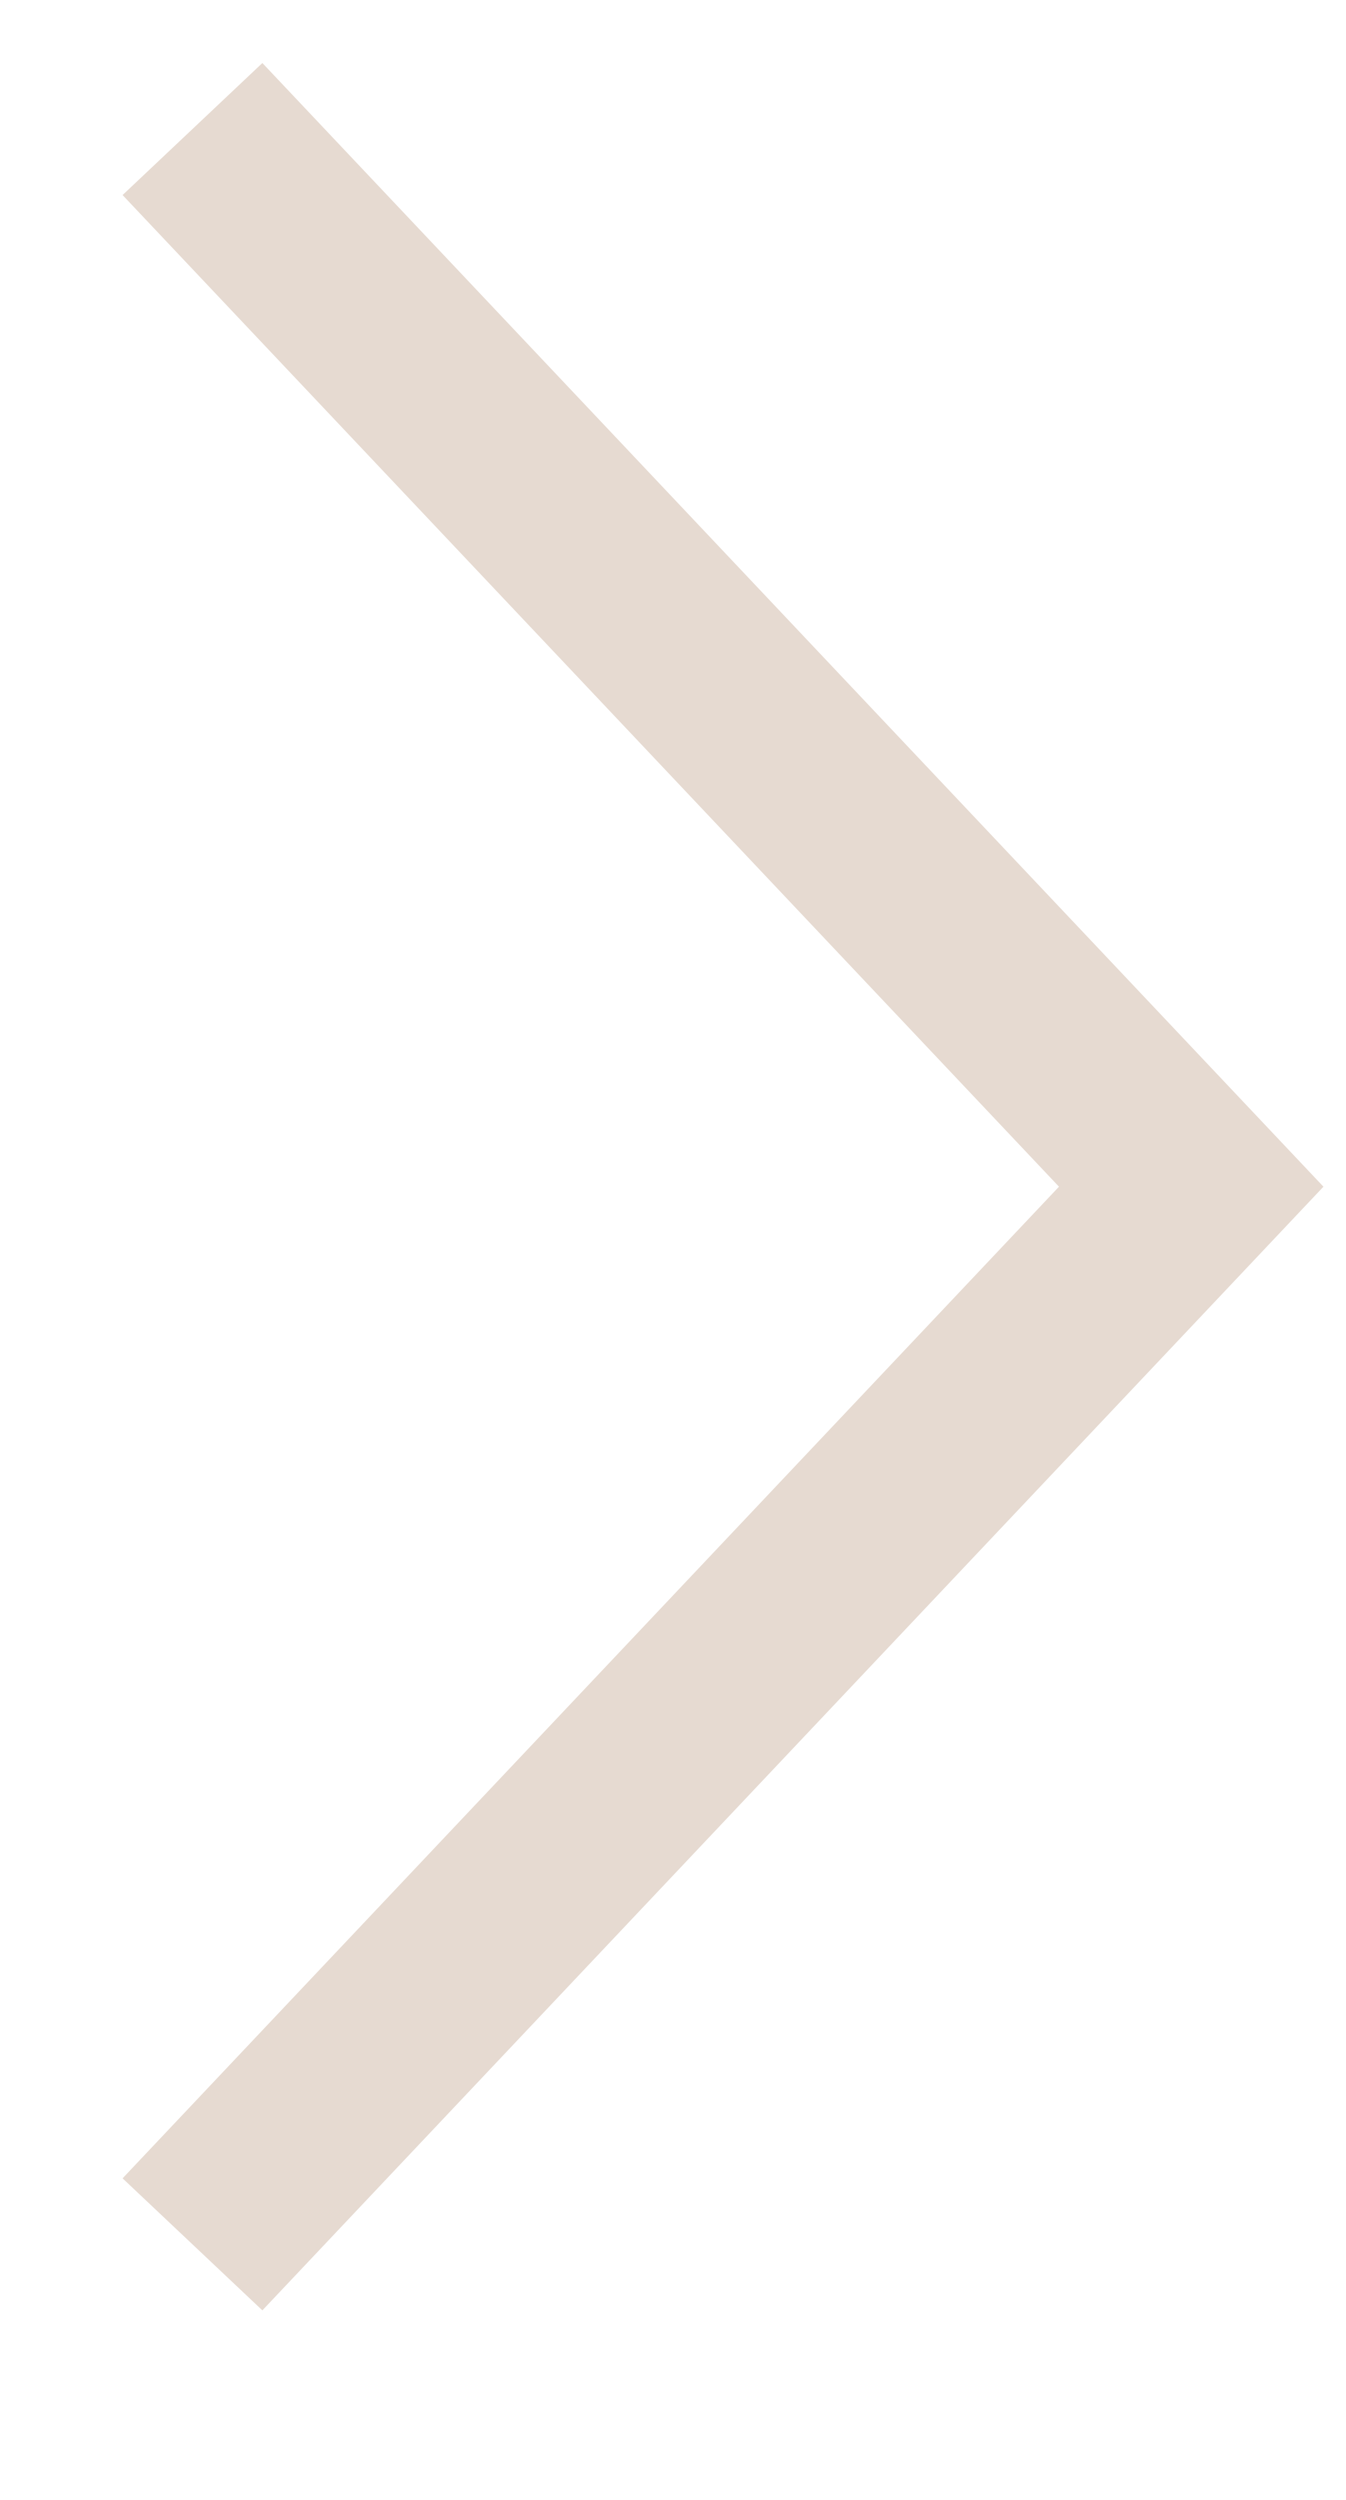 <?xml version="1.0" encoding="UTF-8"?> <svg xmlns="http://www.w3.org/2000/svg" width="7" height="13" viewBox="0 0 7 13" fill="none"> <path d="M1.001 11.671L6.195 6.171L1.001 0.671" stroke="#E6DAD1"></path> </svg> 